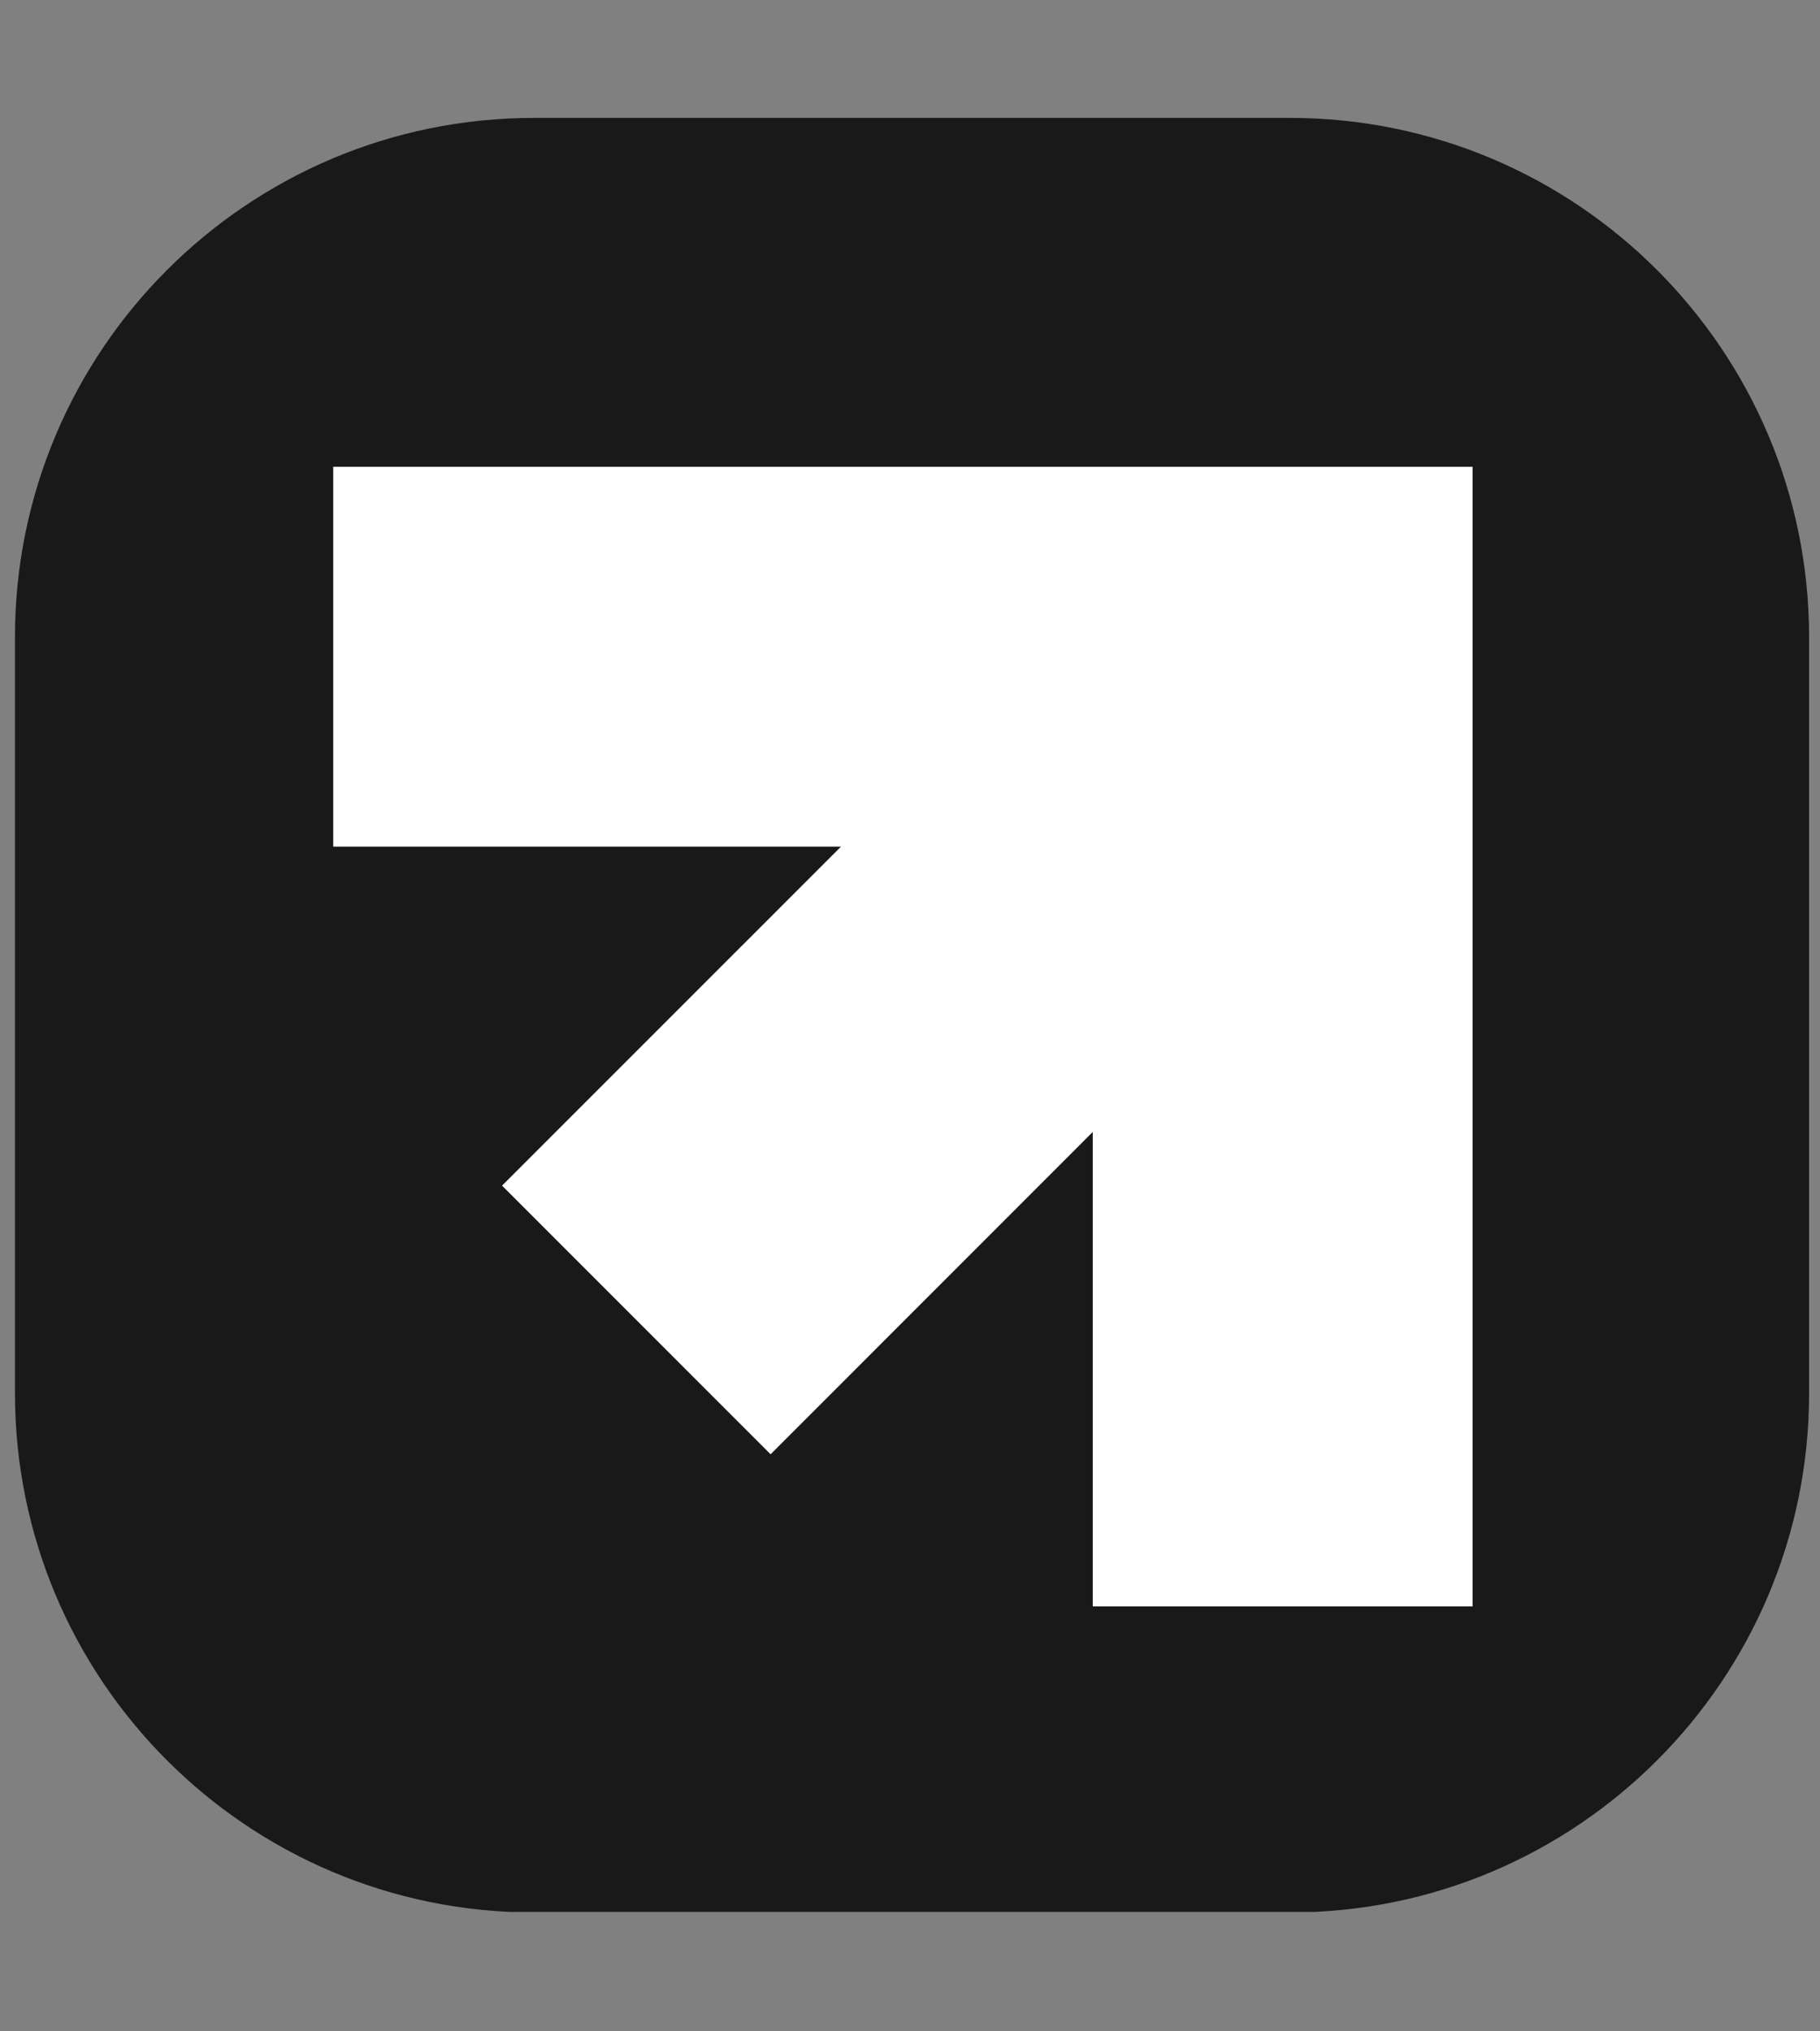 <svg xmlns="http://www.w3.org/2000/svg" xmlns:xlink="http://www.w3.org/1999/xlink" width="346" zoomAndPan="magnify" viewBox="0 0 259.5 289.5" height="386" preserveAspectRatio="xMidYMid meet" version="1.0"><rect x="0" y="0" width="259.5" height="289.5" fill="#808080" stroke="none"/><defs><clipPath id="dc39d7070a"><path d="M 2 16.77 L 258 16.77 L 258 272.52 L 2 272.52 Z M 2 16.77 " clip-rule="nonzero"/></clipPath><clipPath id="85fb183972"><path d="M 183.918 272.605 L 76.16 272.605 C 35.273 272.605 2.133 239.465 2.133 198.578 L 2.133 90.832 C 2.133 49.945 35.273 16.805 76.16 16.805 L 183.918 16.805 C 224.805 16.805 257.945 49.945 257.945 90.832 L 257.945 198.586 C 257.945 239.465 224.805 272.605 183.918 272.605 Z M 183.918 272.605 " clip-rule="nonzero"/></clipPath><clipPath id="785a8aec1f"><path d="M 47 66 L 210 66 L 210 229 L 47 229 Z M 47 66 " clip-rule="nonzero"/></clipPath><clipPath id="40d4f07989"><path d="M 183.918 272.605 L 76.16 272.605 C 35.273 272.605 2.133 239.465 2.133 198.578 L 2.133 90.832 C 2.133 49.945 35.273 16.805 76.16 16.805 L 183.918 16.805 C 224.805 16.805 257.945 49.945 257.945 90.832 L 257.945 198.586 C 257.945 239.465 224.805 272.605 183.918 272.605 Z M 183.918 272.605 " clip-rule="nonzero"/></clipPath></defs><g clip-path="url(#dc39d7070a)"><g clip-path="url(#85fb183972)"><path fill="#191919" d="M 183.918 272.605 L 76.16 272.605 C 35.273 272.605 2.133 239.465 2.133 198.578 L 2.133 90.832 C 2.133 49.945 35.273 16.805 76.16 16.805 L 183.918 16.805 C 224.805 16.805 257.945 49.945 257.945 90.832 L 257.945 198.586 C 257.945 239.465 224.805 272.605 183.918 272.605 Z M 183.918 272.605 " fill-opacity="1" fill-rule="nonzero"/></g></g><g clip-path="url(#785a8aec1f)"><g clip-path="url(#40d4f07989)"><path fill="#ffffff" d="M 47.512 120.68 L 119.91 120.68 L 71.582 169 L 109.875 207.293 L 155.809 161.348 L 155.809 228.977 L 209.961 228.977 L 209.961 66.527 L 47.512 66.527 Z M 47.512 120.68 " fill-opacity="1" fill-rule="nonzero"/></g></g></svg>